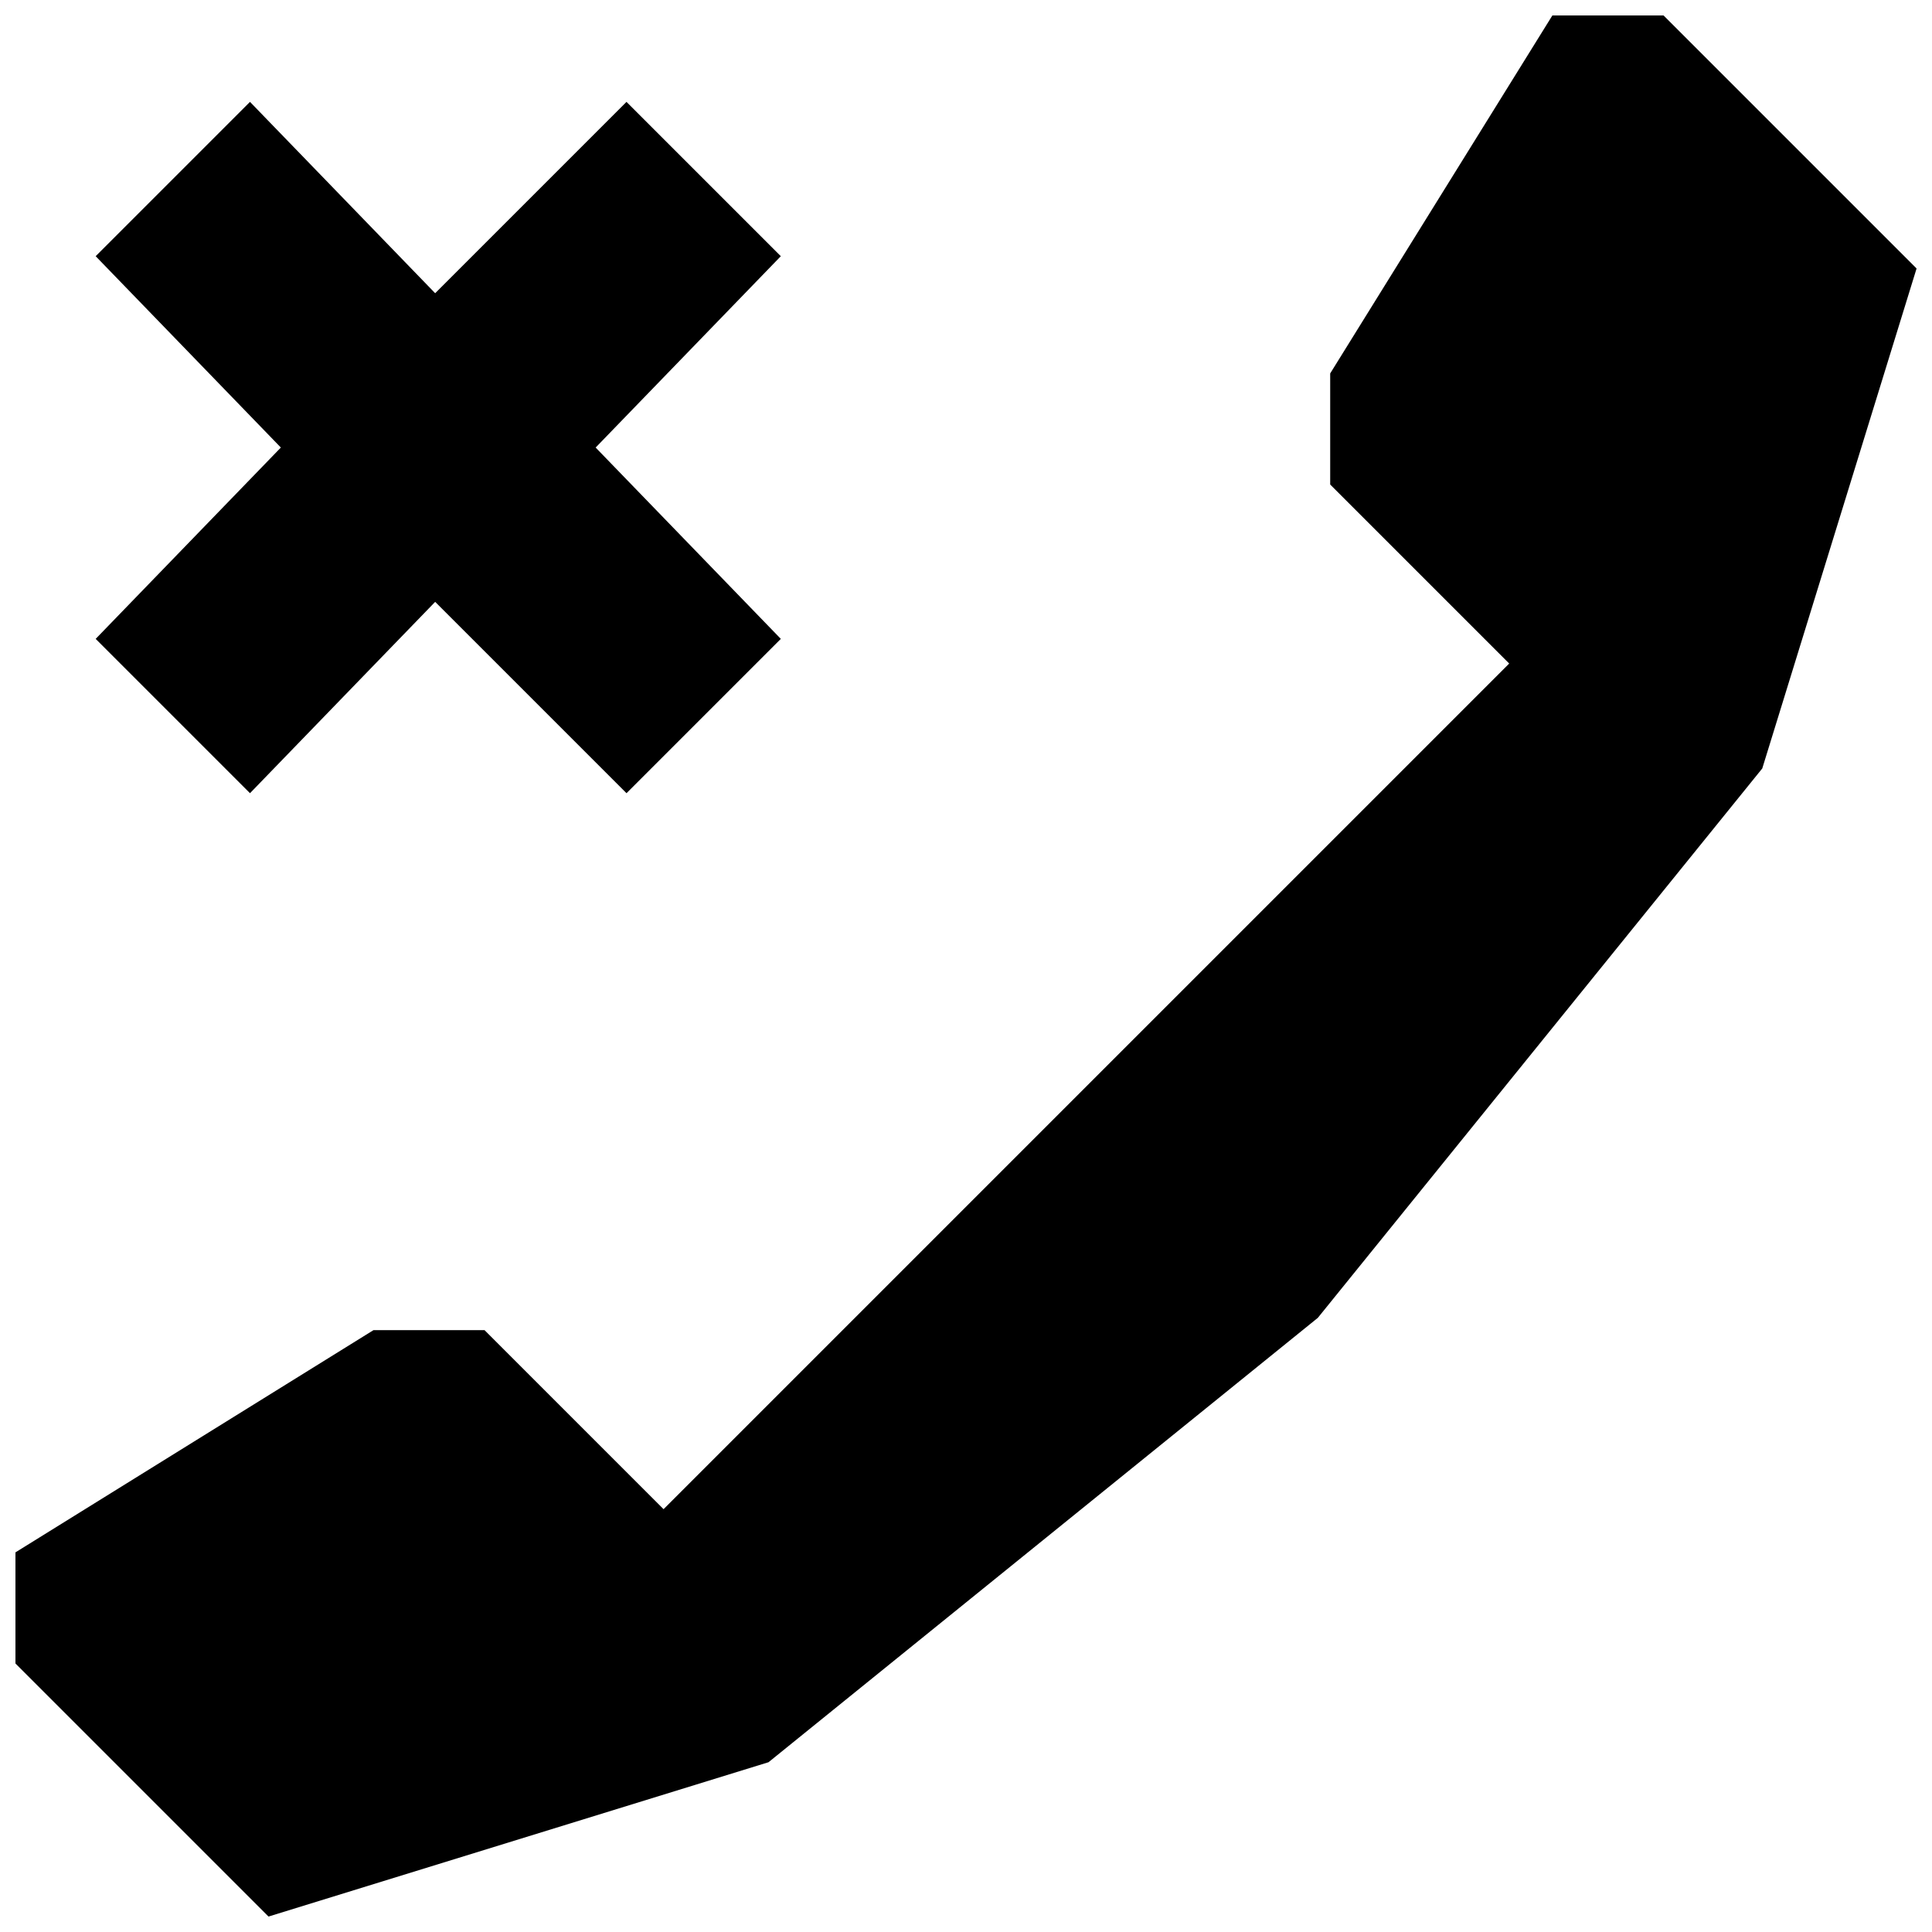 <?xml version="1.0" encoding="UTF-8"?>
<!-- The Best Svg Icon site in the world: iconSvg.co, Visit us! https://iconsvg.co -->
<svg width="800px" height="800px" version="1.1" viewBox="144 144 512 512" xmlns="http://www.w3.org/2000/svg">
 <defs>
  <clipPath id="a">
   <path d="m148.09 148.09h503.81v503.81h-503.81z"/>
  </clipPath>
 </defs>
 <g clip-path="url(#a)">
  <path d="m611.01 347.66-117.77 145.58-145.58 117.77-132.5 40.895-67.066-67.066v-29.445l94.875-58.887h29.445l47.438 47.438 224.1-224.1-47.438-47.438v-29.445l58.887-94.875h29.445l67.066 67.066-40.895 132.5zm-400.76-176.66 49.074 50.707 50.707-50.707 40.895 40.895-49.074 50.707 49.074 50.707-40.895 40.895-50.707-50.707-49.074 50.707-40.895-40.895 49.074-50.707-49.074-50.707z" fill-rule="evenodd"/>
 </g>
</svg>